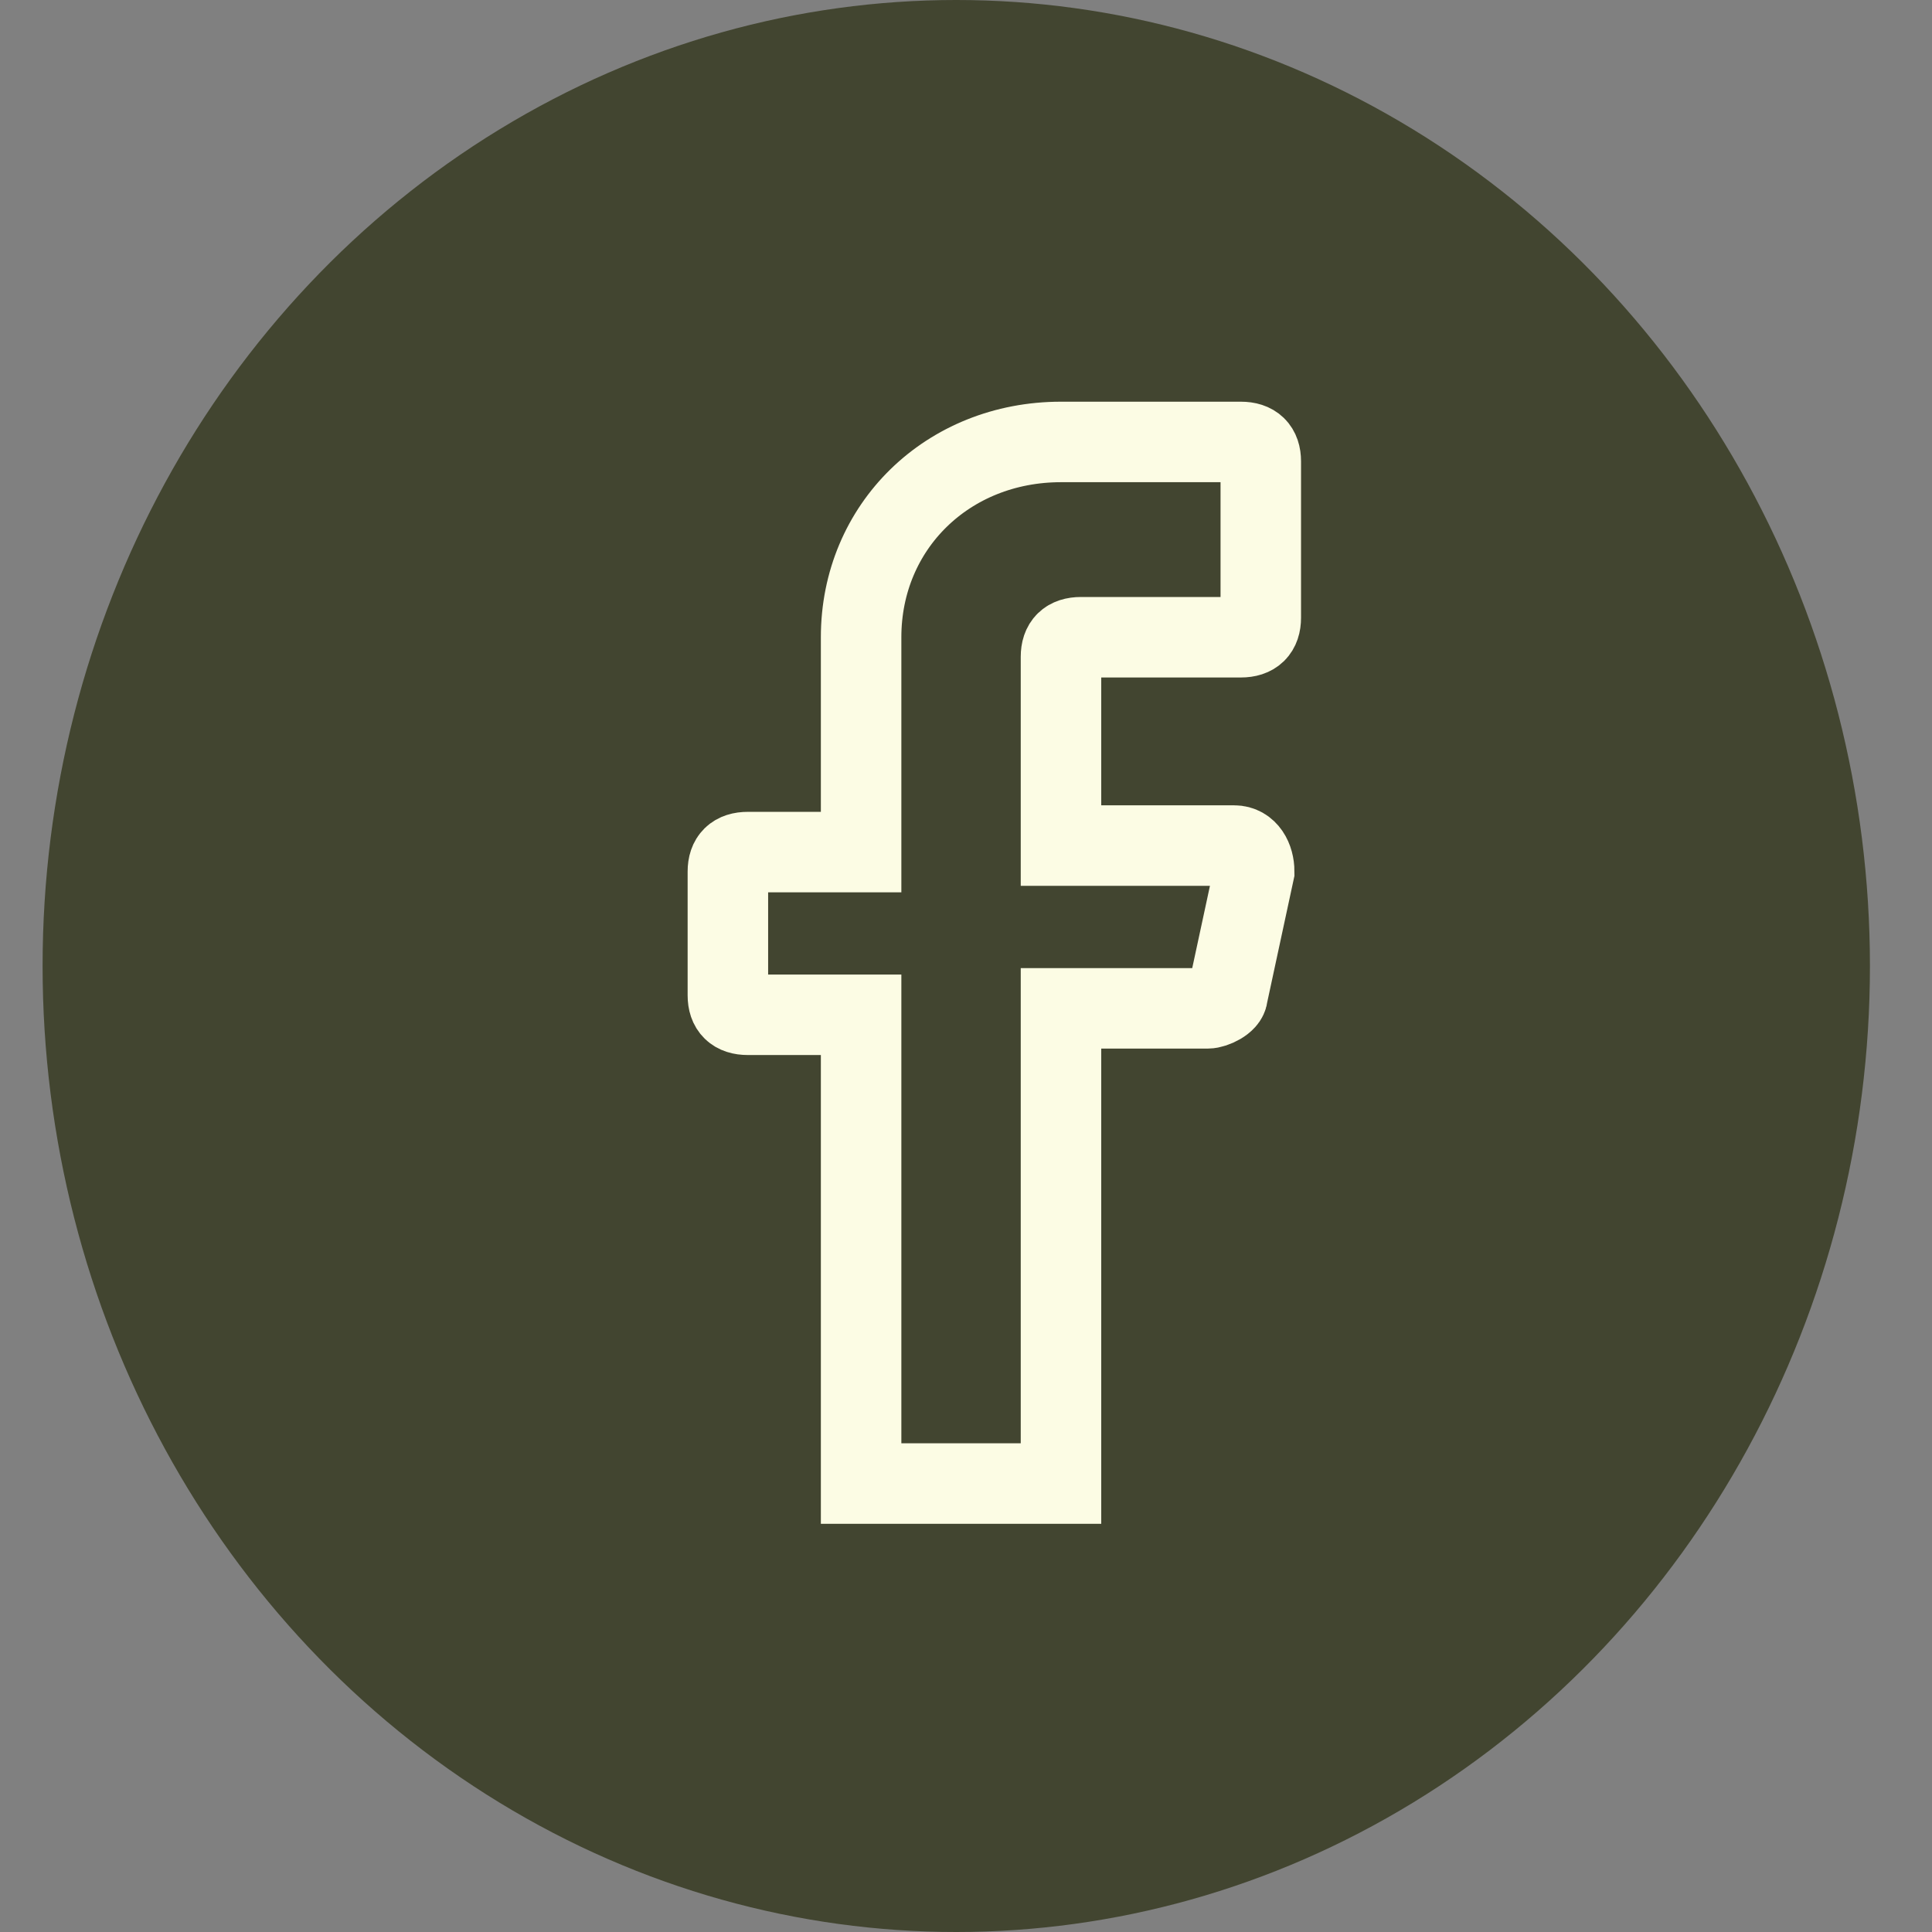 <svg width="24" height="24" viewBox="0 0 24 24" fill="none" xmlns="http://www.w3.org/2000/svg">
<rect x="0" y="0" width="24" height="24" fill="#808080" stroke="none"/>
<ellipse cx="11.879" cy="12" rx="11.35" ry="12" fill="#424530"/>
<path d="M13.18 8.159V10.504H15.332C15.497 10.504 15.58 10.665 15.58 10.827L15.249 12.364C15.249 12.445 15.083 12.526 15.001 12.526H13.18V18.429H10.697V12.606H9.29C9.125 12.606 9.042 12.526 9.042 12.364V10.827C9.042 10.665 9.125 10.585 9.29 10.585H10.697V7.916C10.697 6.541 11.773 5.49 13.18 5.49H15.414C15.58 5.49 15.662 5.571 15.662 5.732V7.673C15.662 7.835 15.58 7.916 15.414 7.916H13.428C13.262 7.916 13.18 7.997 13.18 8.159Z" stroke="#FCFCE4" stroke-miterlimit="10" stroke-linecap="round"/>
</svg>
